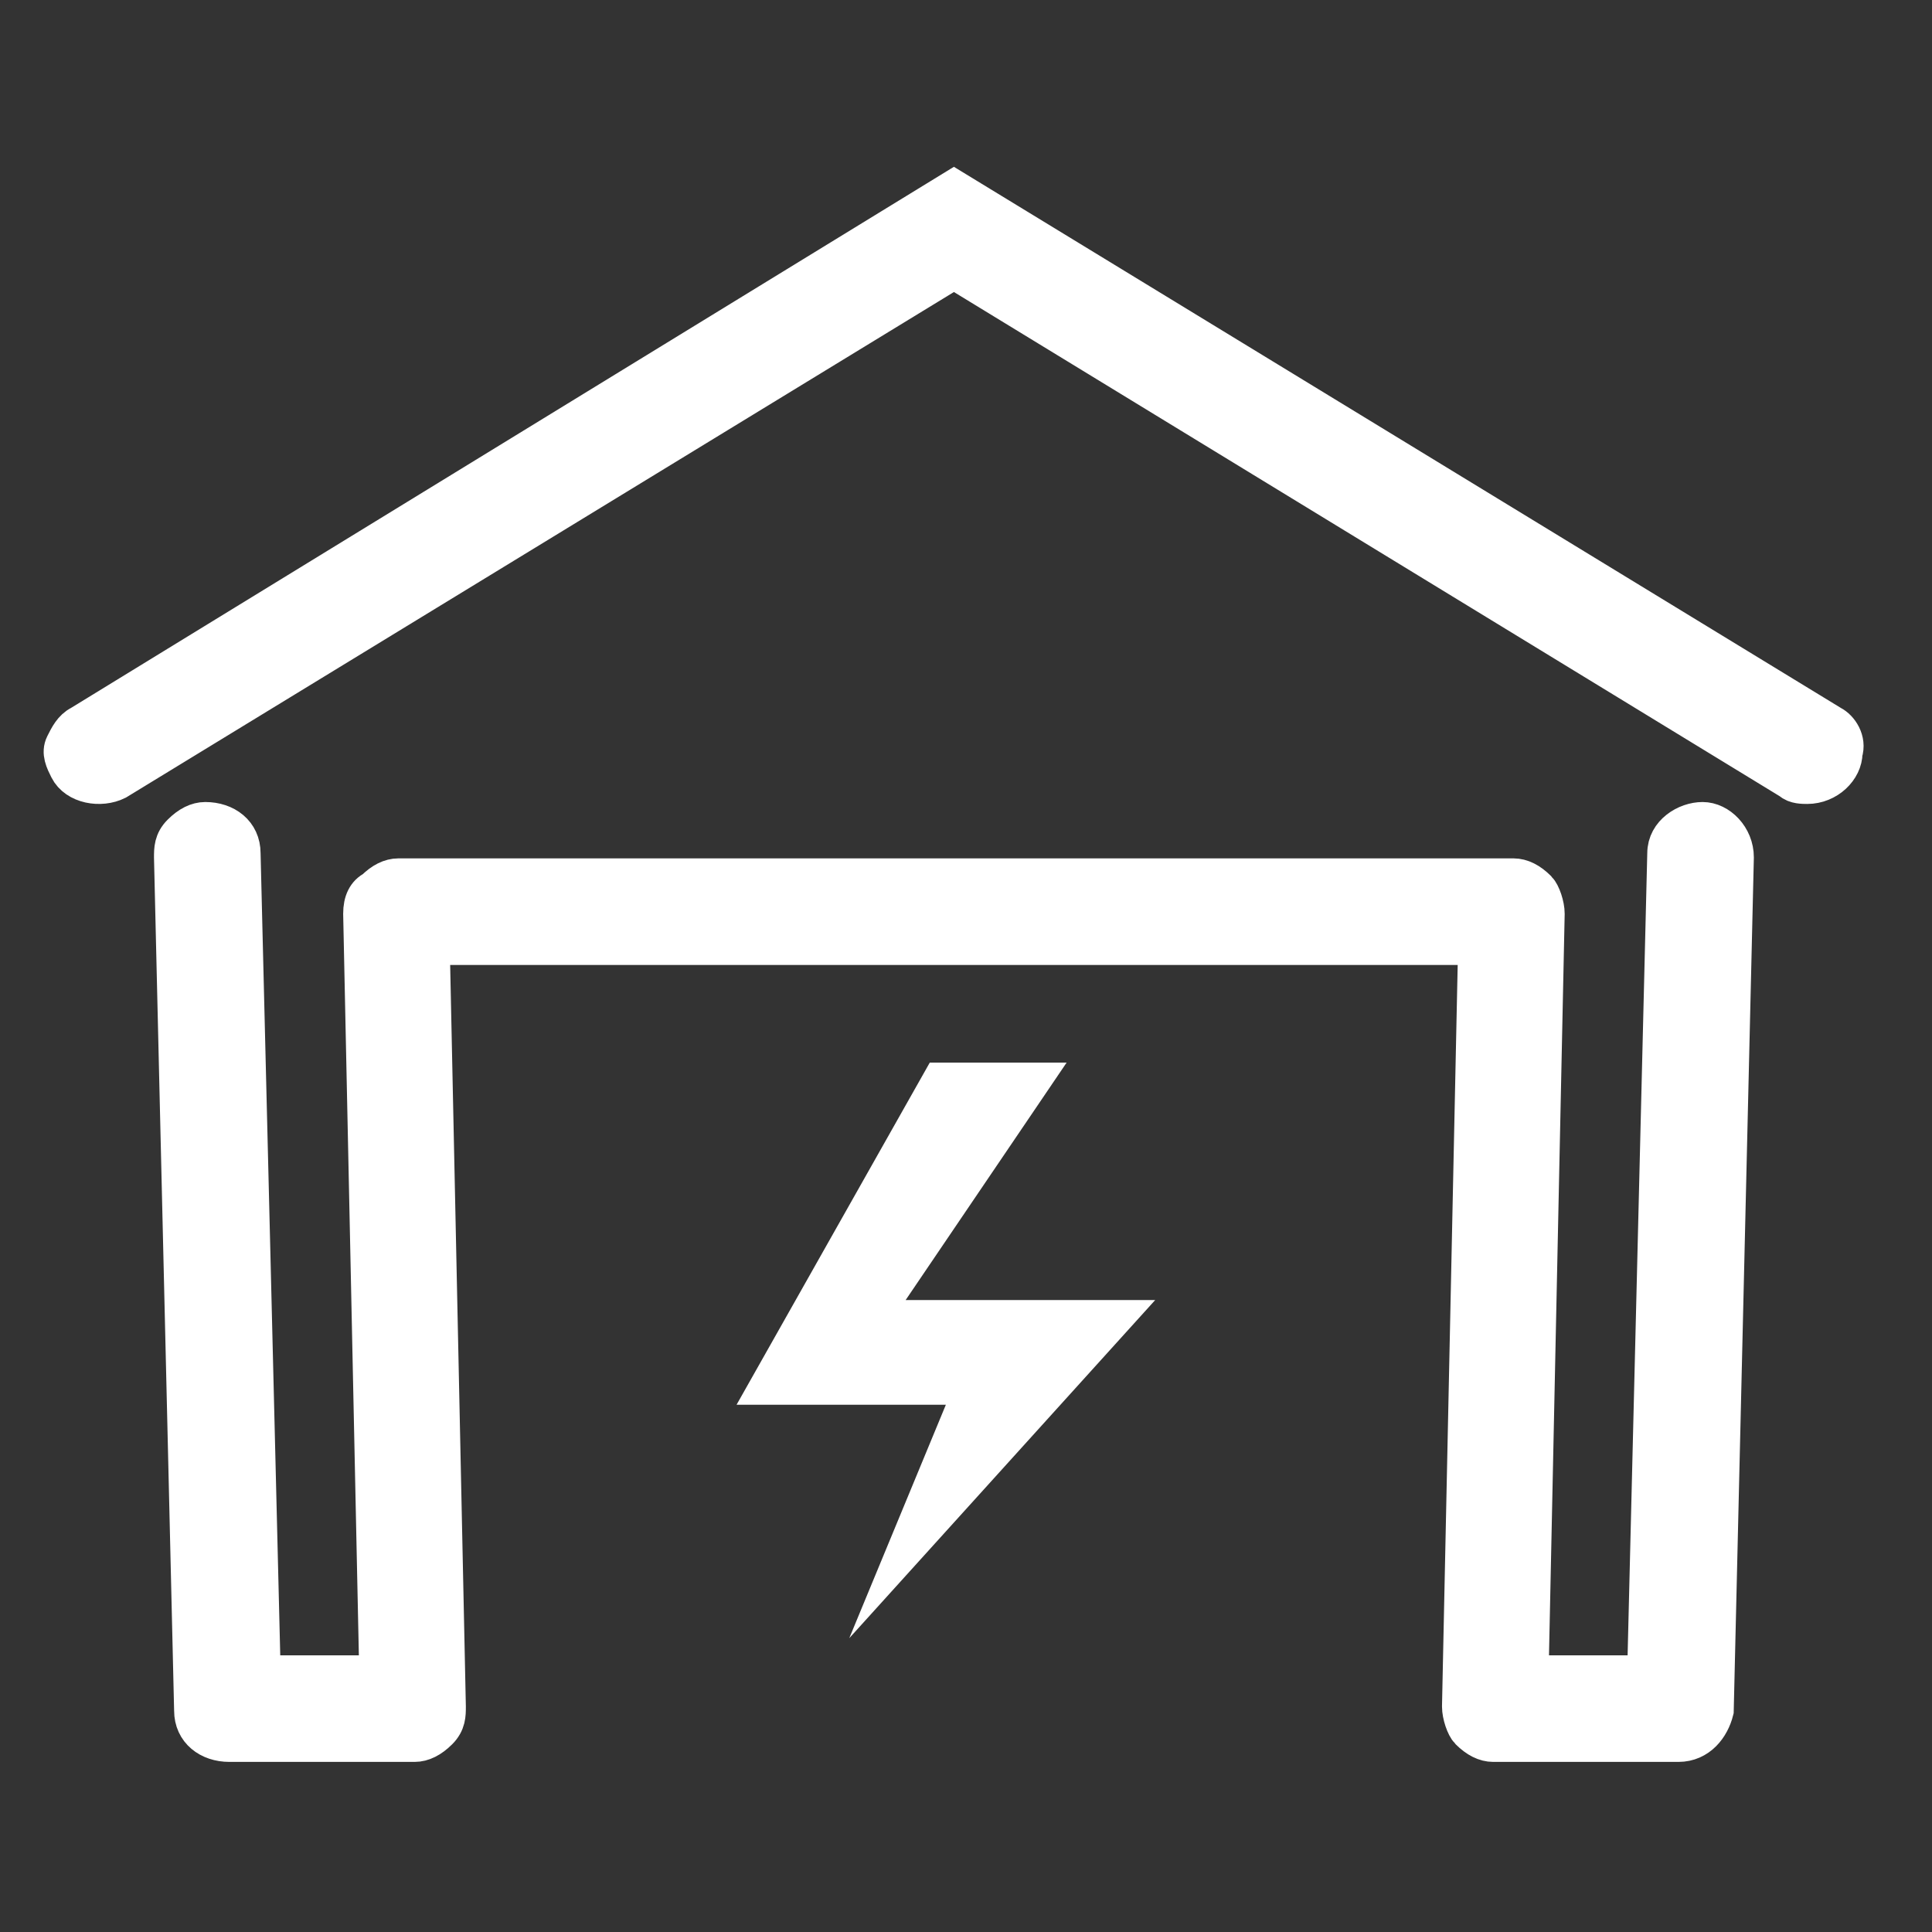 <?xml version="1.0" encoding="utf-8"?>
<!-- Generator: Adobe Illustrator 26.4.1, SVG Export Plug-In . SVG Version: 6.00 Build 0)  -->
<svg version="1.1" id="图层_1" xmlns="http://www.w3.org/2000/svg" xmlns:xlink="http://www.w3.org/1999/xlink" x="0px" y="0px"
	 viewBox="0 0 48 48" style="enable-background:new 0 0 48 48;" xml:space="preserve">
<rect x="0" y="0" width="48" height="48" fill="#333333" stroke="none"/>
<style type="text/css">
	.st0{fill:#FFFFFF;stroke:#FFFFFF;stroke-width:0.948;stroke-miterlimit:10;}
	.st1{fill:#FFFFFF;}
</style>
<path class="st0" d="M43.1,21.3c0-0.5-0.4-0.9-0.8-0.9c-0.4,0-0.9,0.3-0.9,0.8l-0.5,20.4H38l0.4-18.9c0-0.2-0.1-0.5-0.2-0.6
	c-0.2-0.2-0.4-0.3-0.6-0.3H9.9c-0.2,0-0.4,0.1-0.6,0.3C9.1,22.2,9,22.4,9,22.7l0.4,18.9H6.5L6,21.2c0-0.5-0.4-0.8-0.9-0.8h0
	c-0.2,0-0.4,0.1-0.6,0.3c-0.2,0.2-0.2,0.4-0.2,0.6l0.5,21.2c0,0.5,0.4,0.8,0.9,0.8h4.6c0.2,0,0.4-0.1,0.6-0.3
	c0.2-0.2,0.2-0.4,0.2-0.6l-0.4-18.9h26l-0.4,18.9c0,0.2,0.1,0.5,0.2,0.6c0.2,0.2,0.4,0.3,0.6,0.3h4.6c0.5,0,0.8-0.4,0.9-0.8
	L43.1,21.3z M45.5,18L23.7,4.7L2,18c-0.2,0.1-0.3,0.3-0.4,0.5c-0.1,0.2,0,0.4,0.1,0.6c0.2,0.4,0.8,0.5,1.2,0.3c0,0,0,0,0,0L23.7,6.7
	l20.8,12.7c0.1,0.1,0.3,0.1,0.4,0.1c0.5,0,0.9-0.4,0.9-0.8C45.9,18.4,45.7,18.1,45.5,18L45.5,18z"/>
<path class="st1" d="M22.5,32.3l4-5.9h-3.4l-4.8,8.5h5.2l-2.4,5.8l7.6-8.4H22.5z"/>
</svg>
